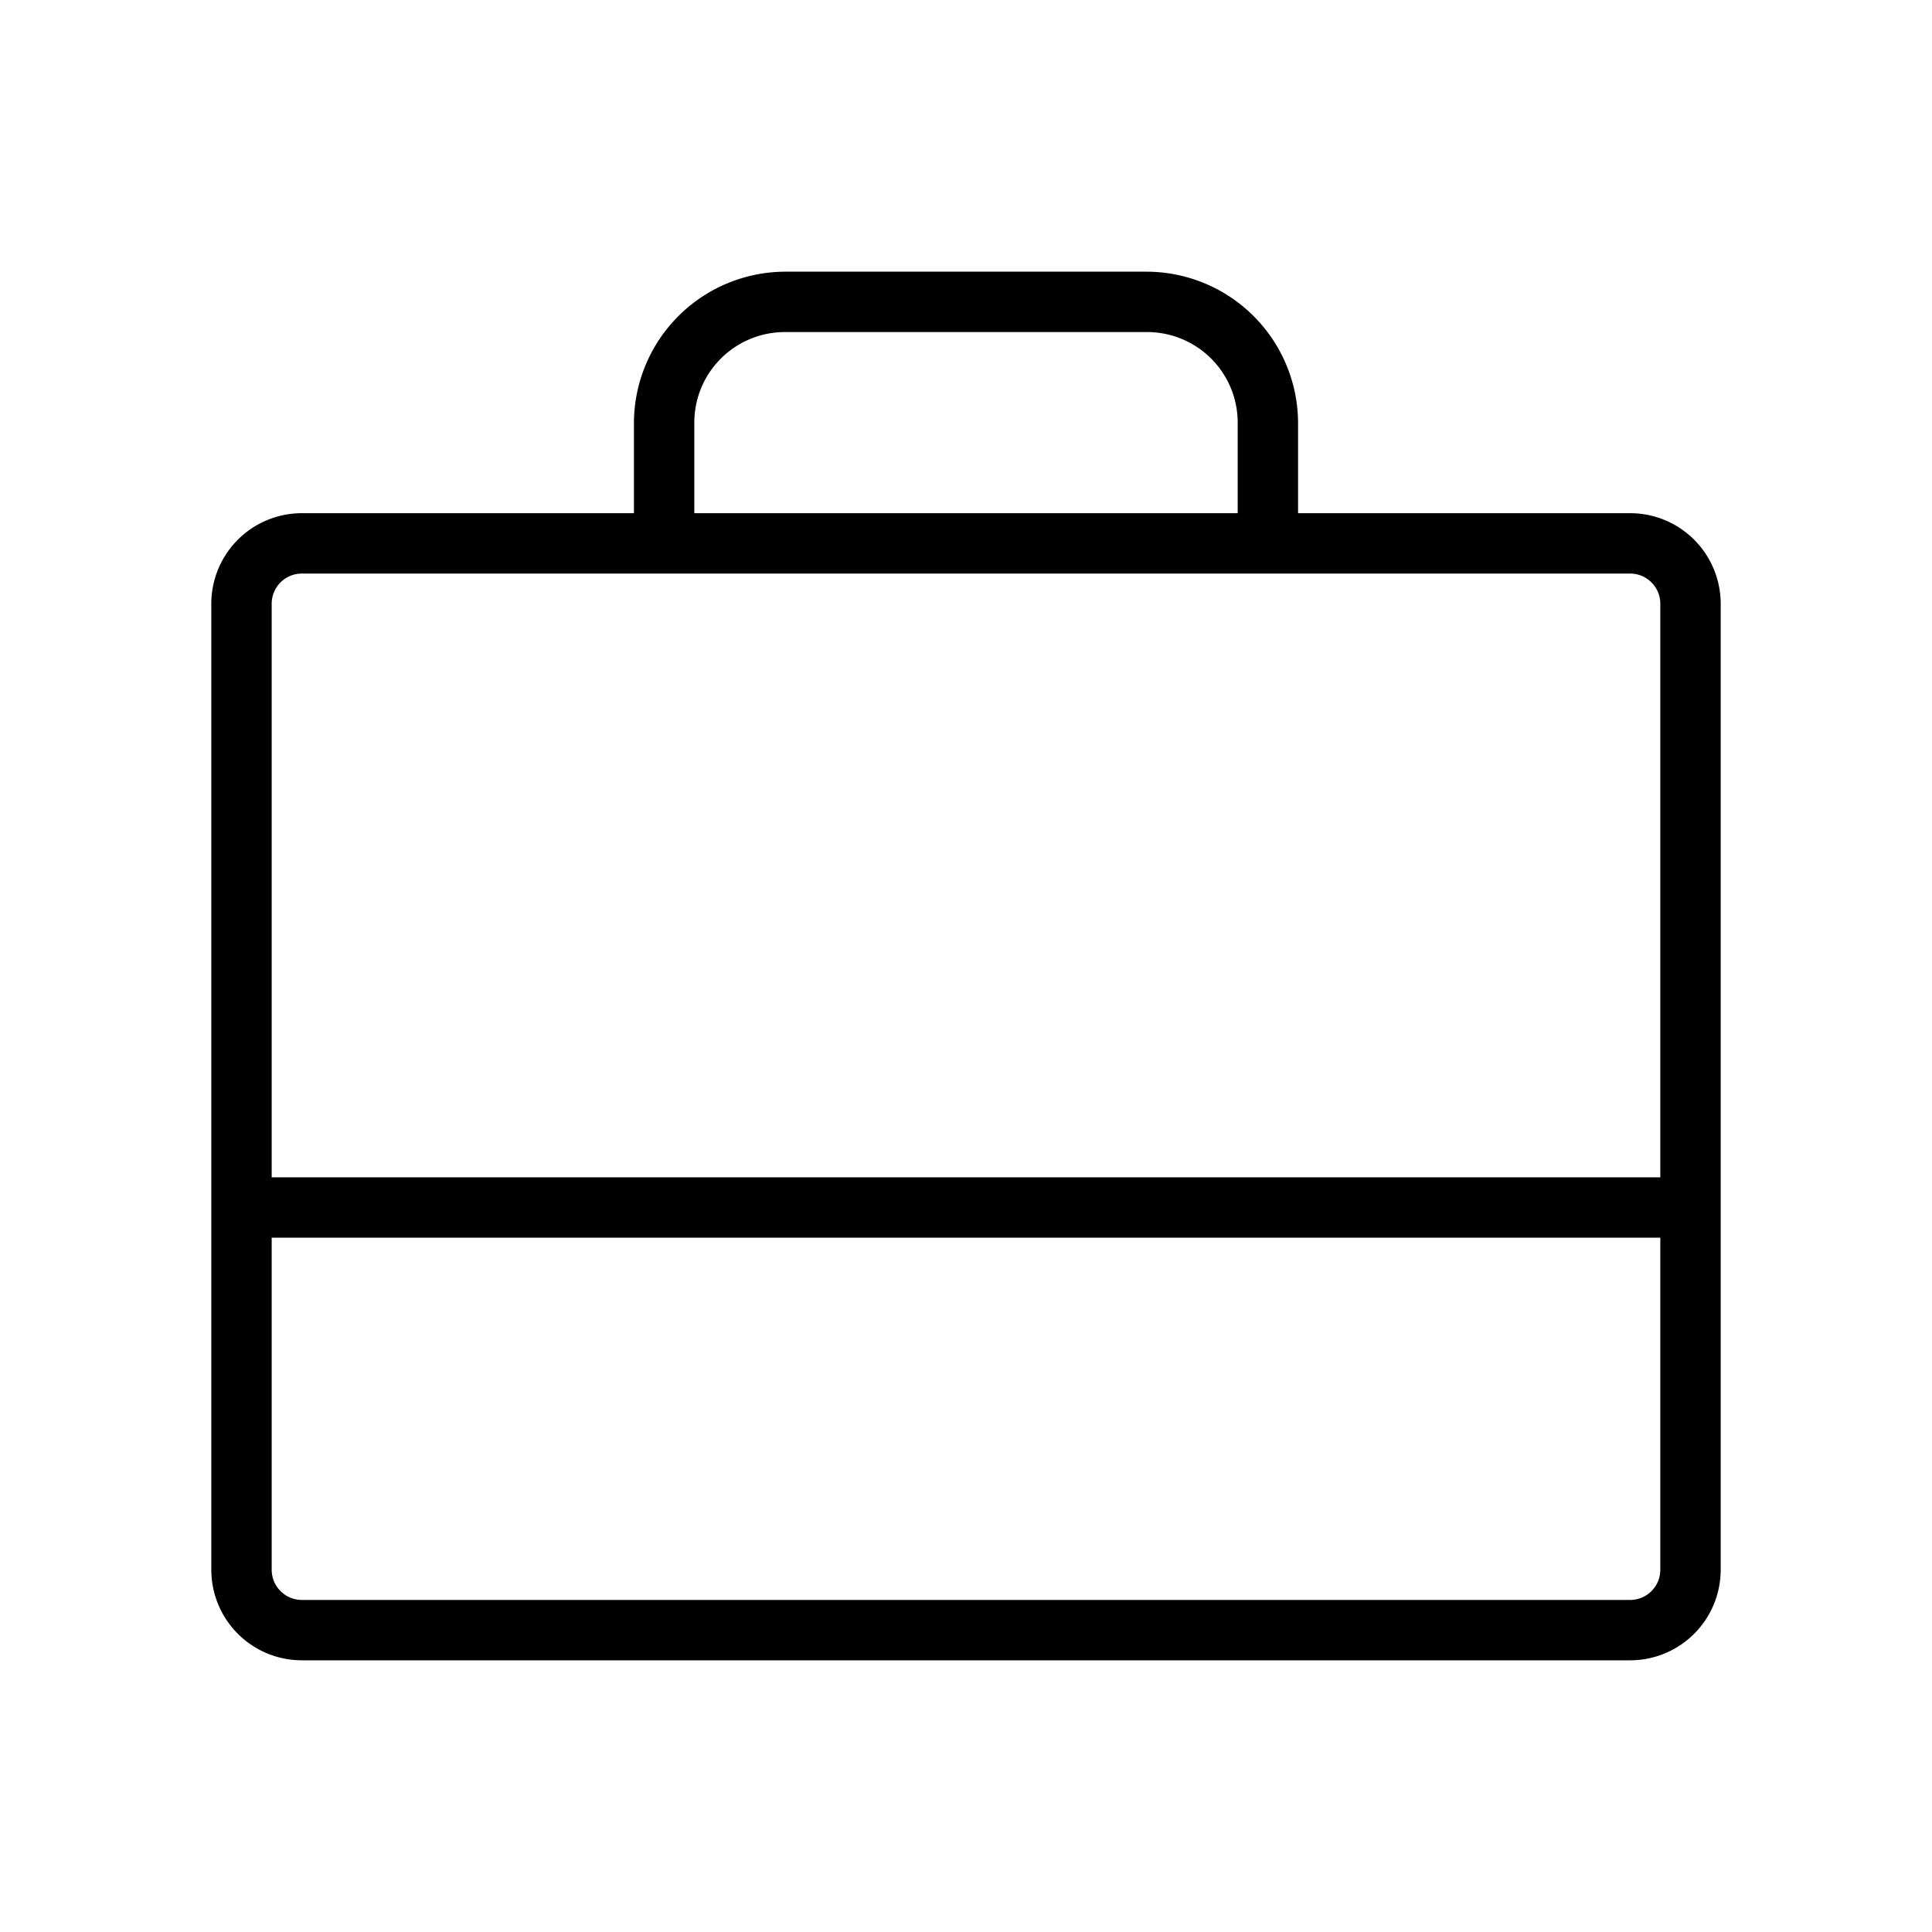 <svg xmlns="http://www.w3.org/2000/svg" viewBox="0 0 256 256" fill="currentColor"><path d="M216,68H172V56a20.1,20.1,0,0,0-20-20H104A20.1,20.1,0,0,0,84,56V68H40A12,12,0,0,0,28,80v79.9h0V208a12,12,0,0,0,12,12H216a12,12,0,0,0,12-12V80A12,12,0,0,0,216,68ZM92,56a12,12,0,0,1,12-12h48a12,12,0,0,1,12,12V68H92ZM40,76H216a4,4,0,0,1,4,4v76H36V80A4,4,0,0,1,40,76ZM216,212H40a4,4,0,0,1-4-4V164H220v44A4,4,0,0,1,216,212Z"/></svg>
